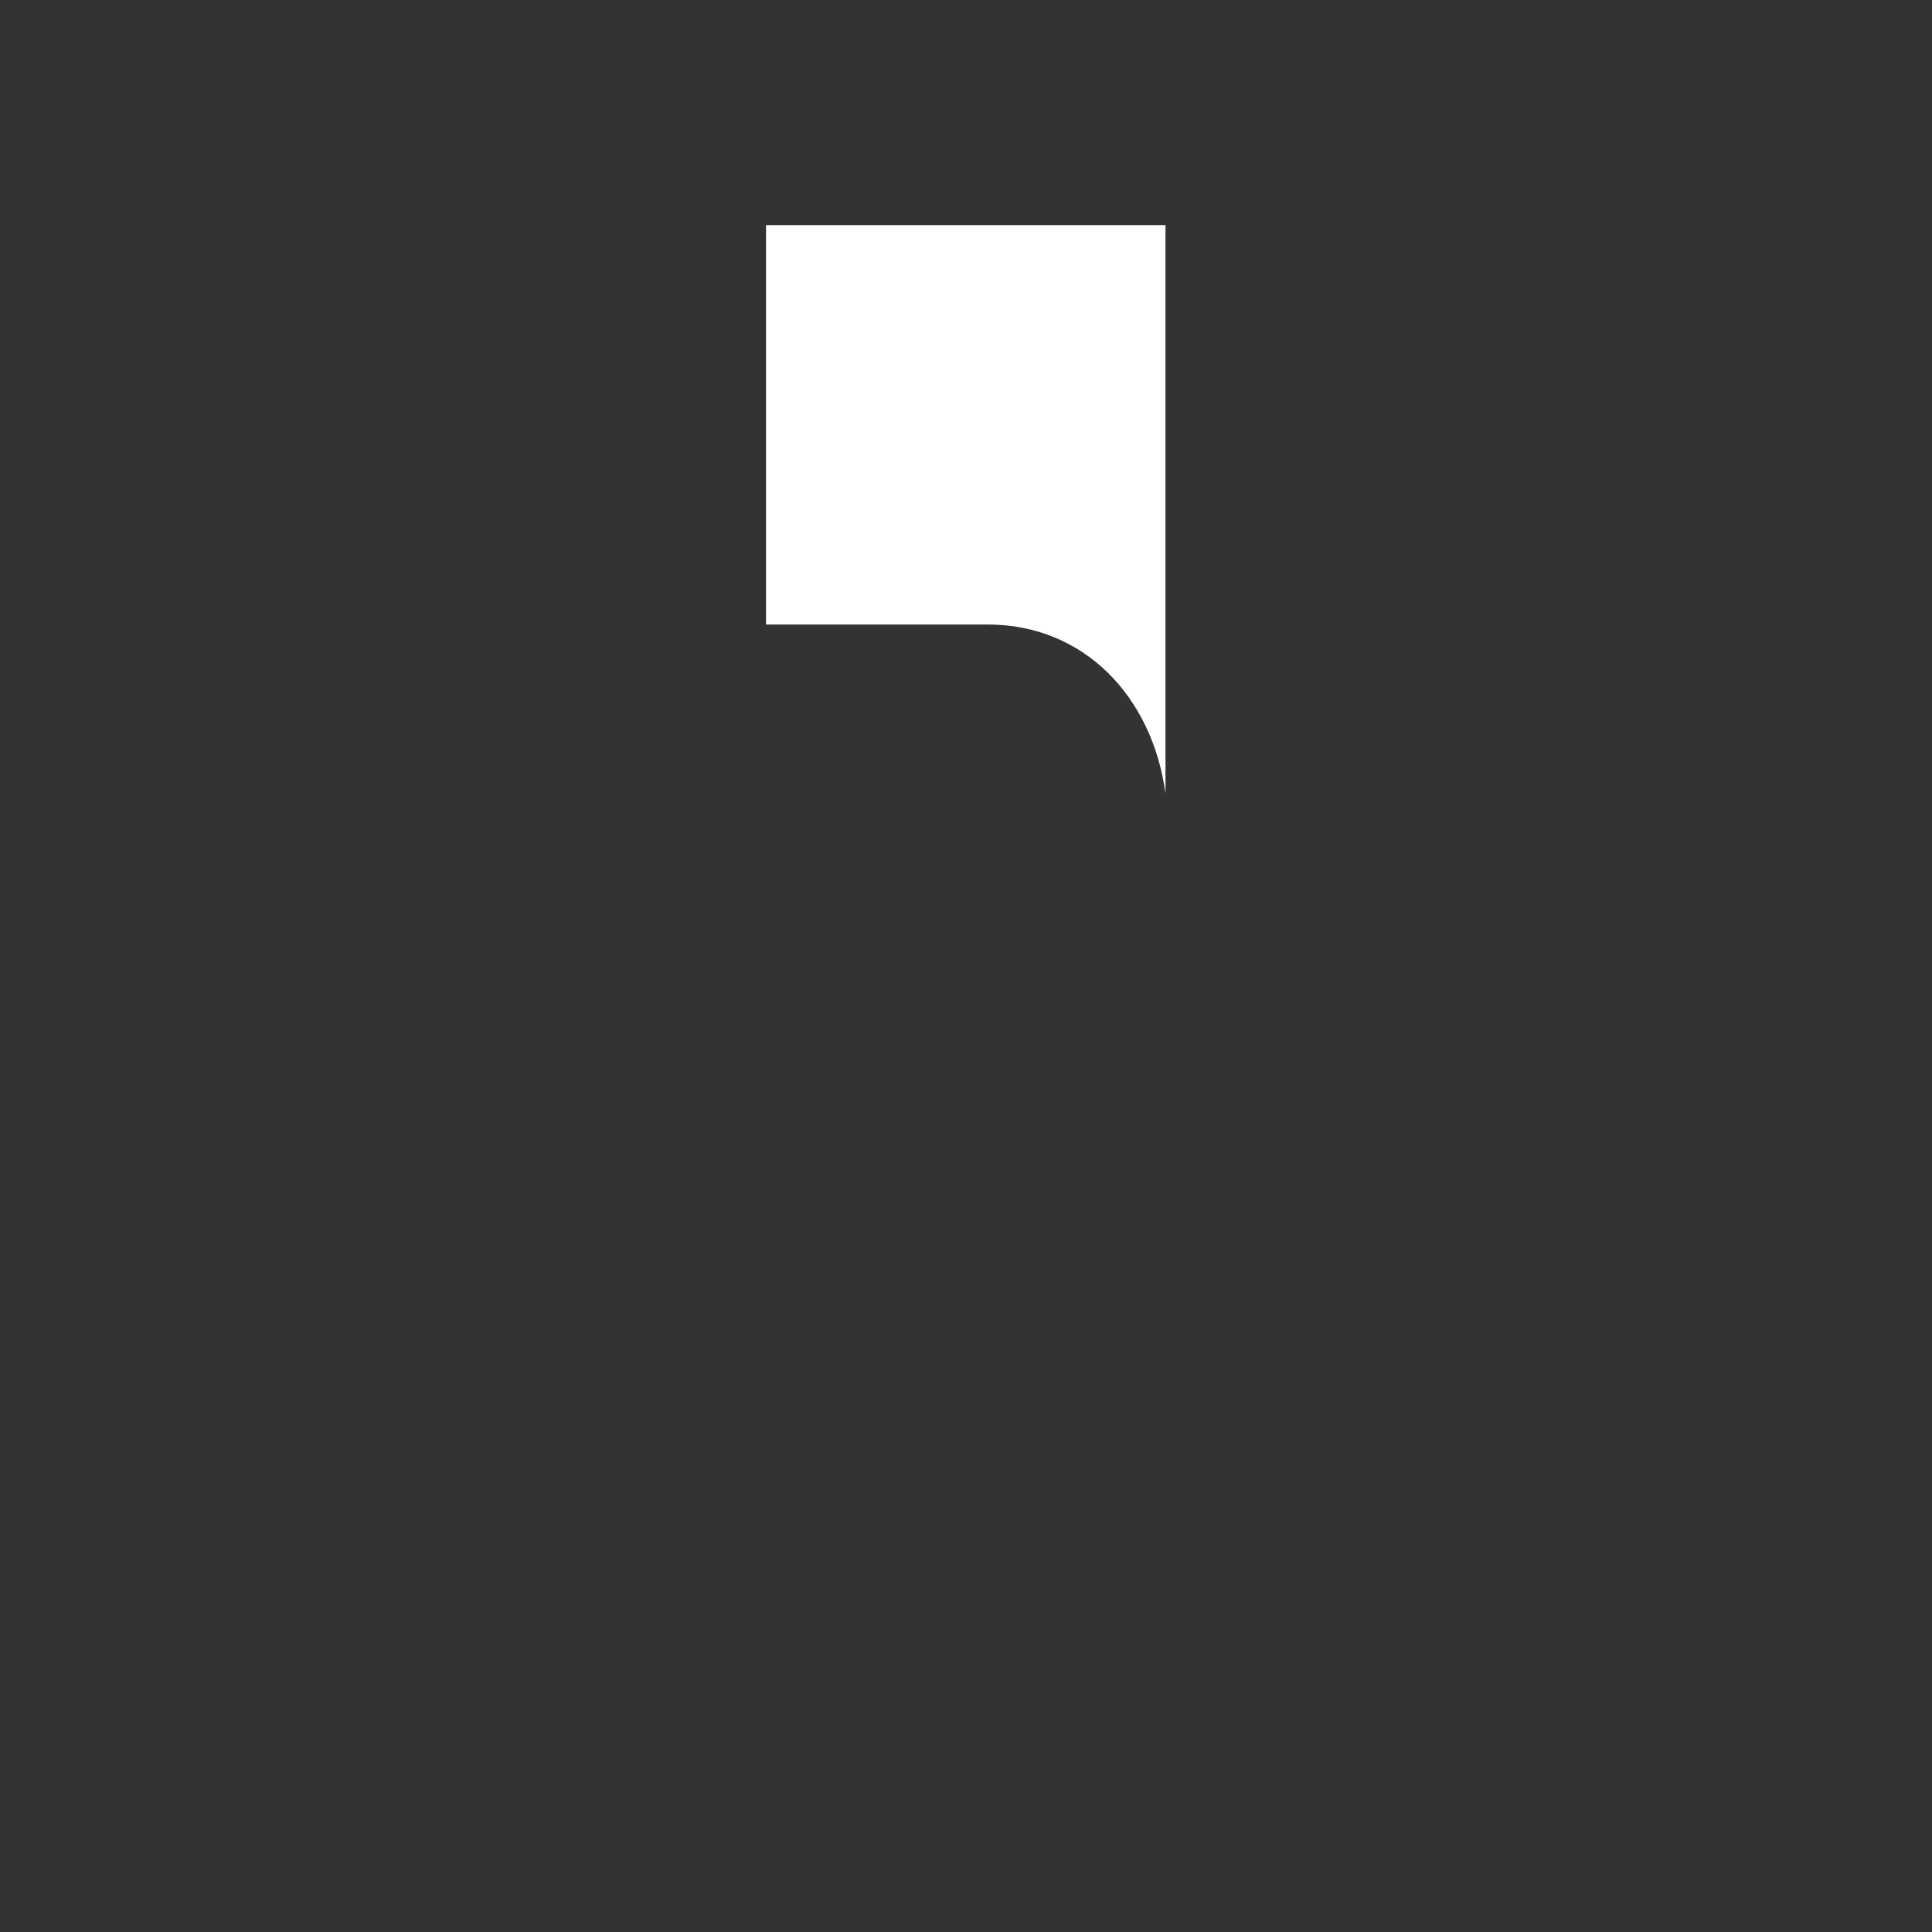 <svg xmlns="http://www.w3.org/2000/svg" width="5.6in" height="5.6in" data-name="Letterform" viewBox="0 0 400 400"><rect x="0" y="0" width="400" height="400" fill="#333333" stroke="none"/><path fill="#fff" d="M158.6 46.6h82.7v117.7c-2.7-20-16.8-35-36.8-35h-45.9V46.6z"/></svg>